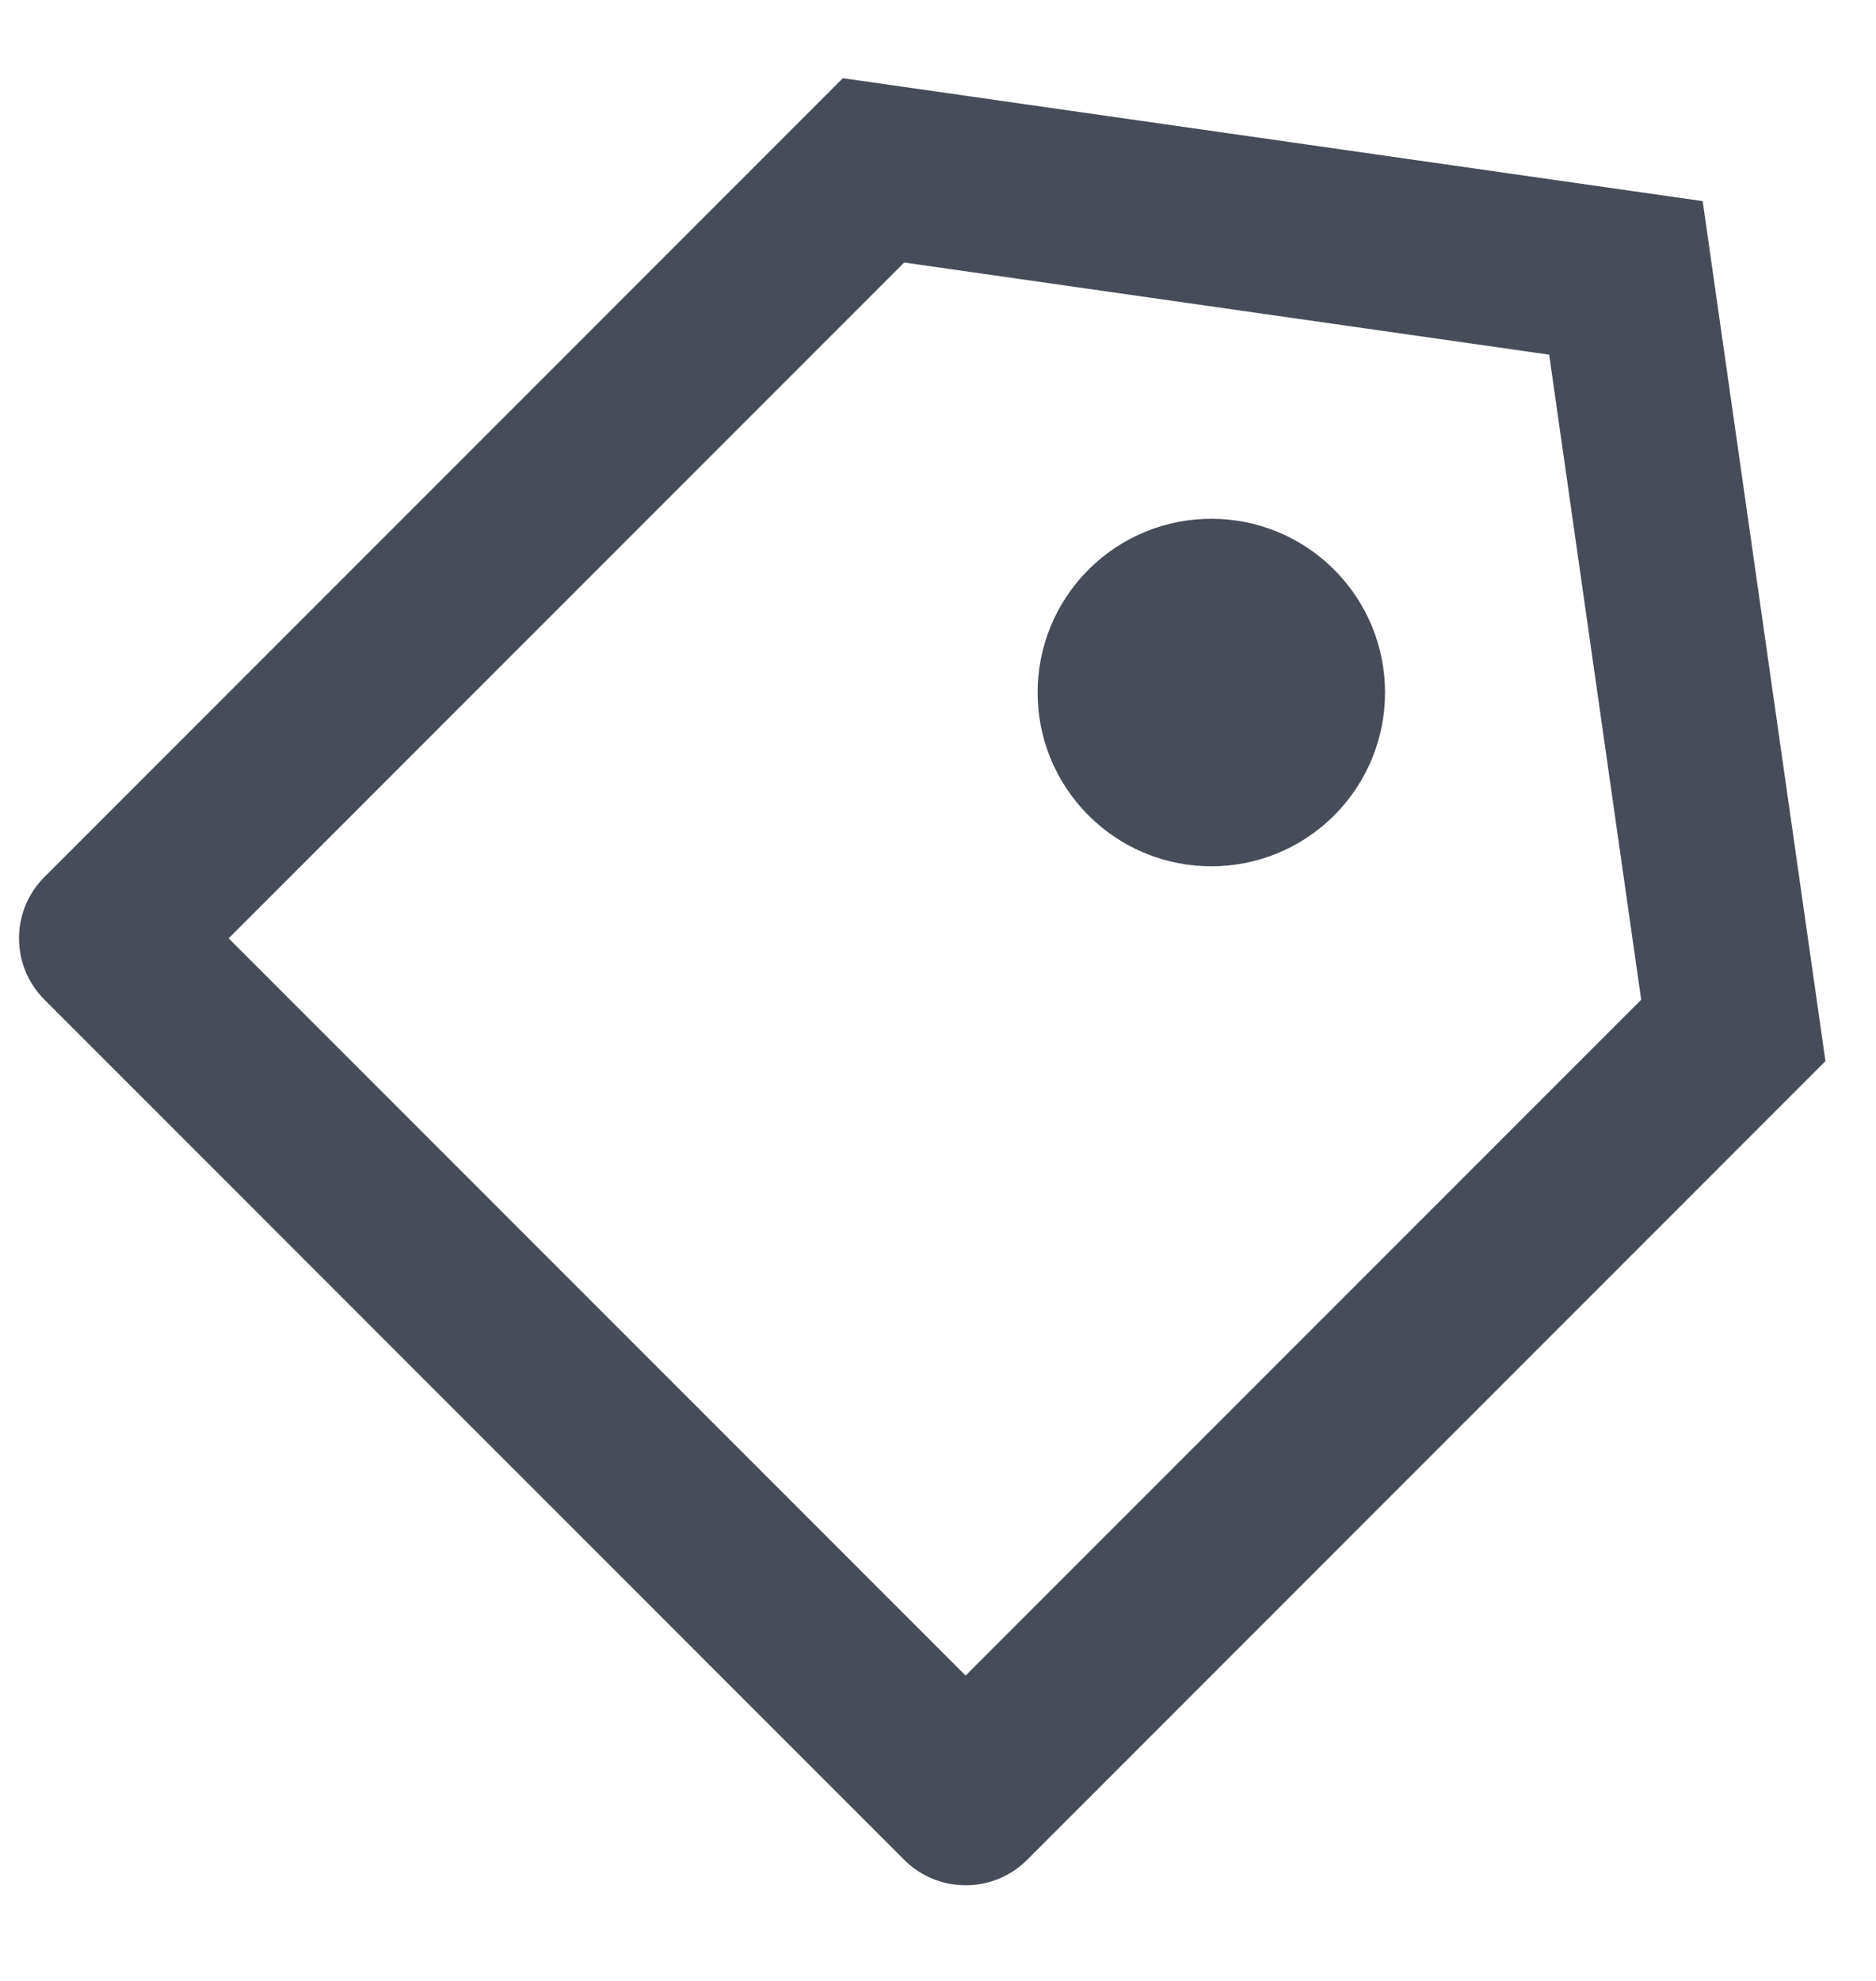 <svg width="18" height="19" viewBox="0 0 18 19" fill="none" xmlns="http://www.w3.org/2000/svg">
<path d="M8.087 0.75L16.337 1.929L17.515 10.178L9.855 17.839C9.529 18.164 9.002 18.164 8.676 17.839L0.427 9.589C0.101 9.264 0.101 8.736 0.427 8.411L8.087 0.75ZM8.676 2.518L2.194 9L9.265 16.071L15.747 9.589L14.864 3.402L8.676 2.518ZM10.444 7.821C9.793 7.17 9.793 6.115 10.444 5.464C11.095 4.813 12.15 4.813 12.801 5.464C13.452 6.115 13.452 7.17 12.801 7.821C12.15 8.472 11.095 8.472 10.444 7.821Z" fill="#464D58"/>
</svg>
